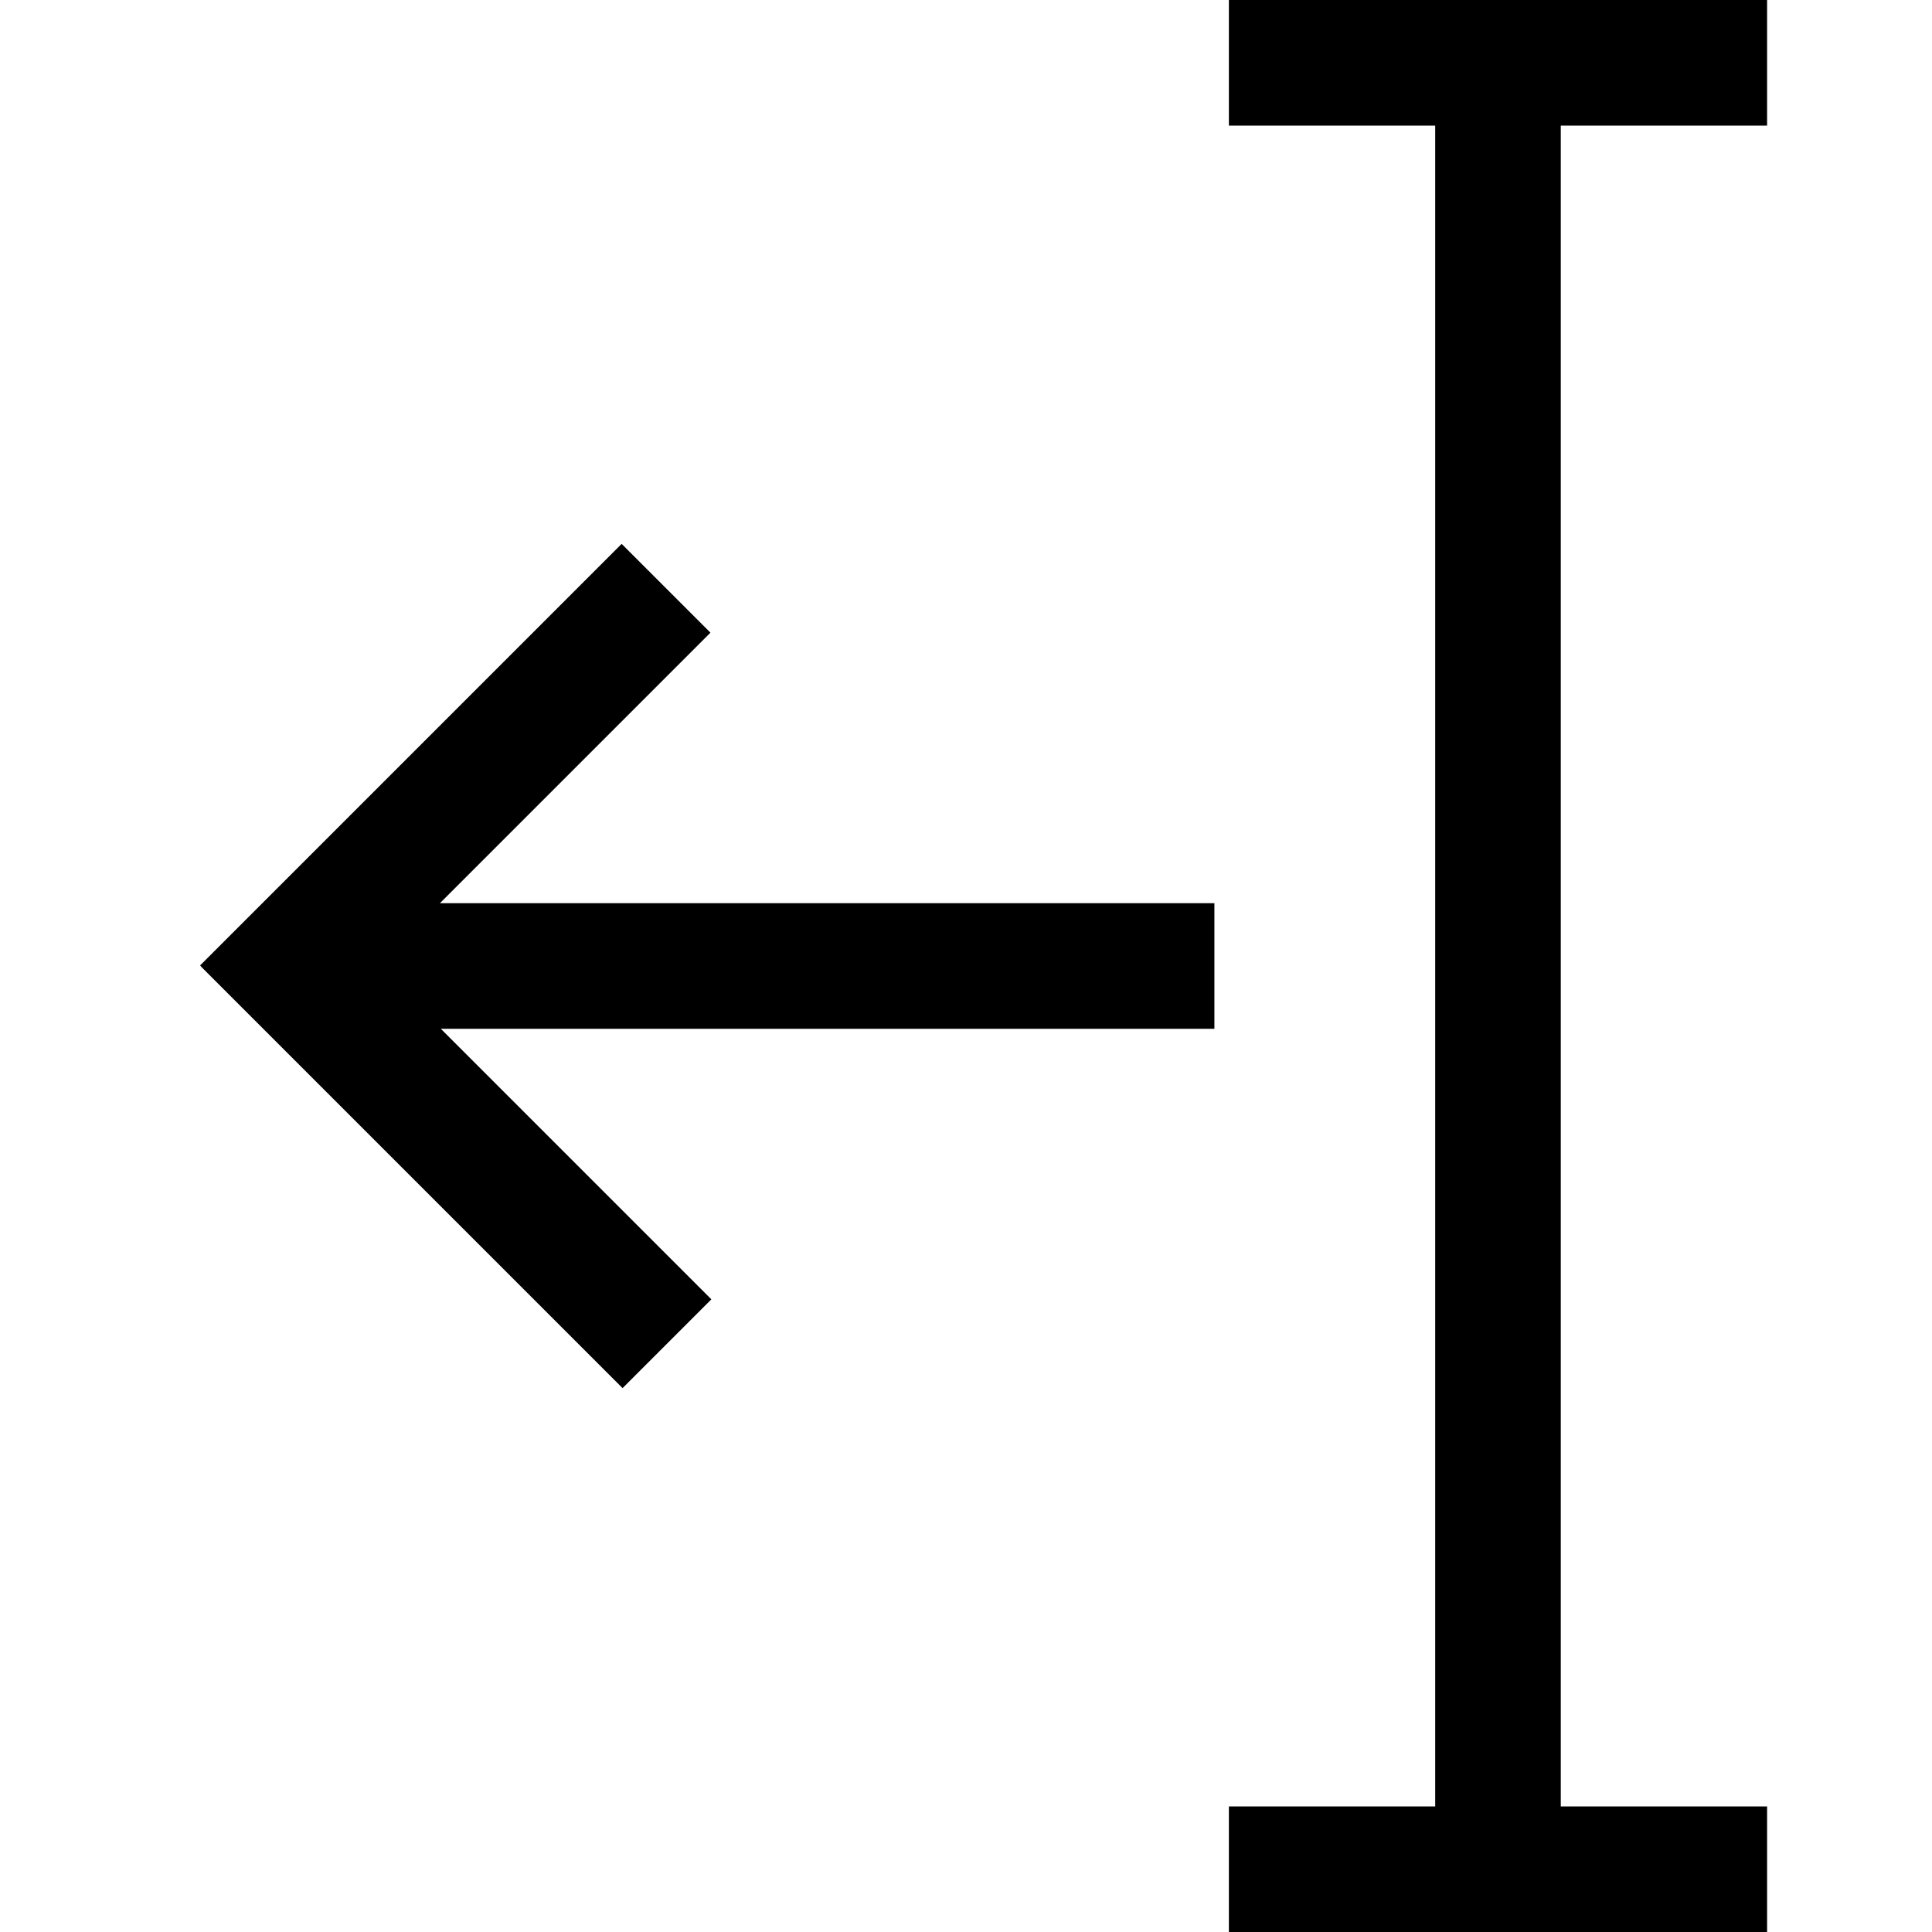 <?xml version="1.0" encoding="UTF-8" standalone="no"?>


<!-- Uploaded to: SVG Repo, www.svgrepo.com, Generator: SVG Repo Mixer Tools -->
<svg 
   xmlns:dc="http://purl.org/dc/elements/1.1/"
   xmlns:cc="http://creativecommons.org/ns#"
   xmlns:rdf="http://www.w3.org/1999/02/22-rdf-syntax-ns#"
   xmlns:svg="http://www.w3.org/2000/svg"
   xmlns="http://www.w3.org/2000/svg"
   xmlns:sodipodi="http://sodipodi.sourceforge.net/DTD/sodipodi-0.dtd"
   xmlns:inkscape="http://www.inkscape.org/namespaces/inkscape"
   width="400"
   height="400"
   viewBox="0 0 400 400"
   id="svg2"
   version="1.1"
   inkscape:version="0.91 r13725"
   sodipodi:docname="rtl.svg">
  <defs
     id="defs4" />
  <sodipodi:namedview
     id="base"
     pagecolor="#ffffff"
     bordercolor="#666666"
     borderopacity="1.0"
     inkscape:pageopacity="0.0"
     inkscape:pageshadow="2"
     inkscape:zoom="0.49497475"
     inkscape:cx="-209.71345"
     inkscape:cy="192.88344"
     inkscape:document-units="px"
     inkscape:current-layer="layer1"
     showgrid="false"
     units="px"
     showguides="true"
     inkscape:guide-bbox="true"
     inkscape:window-width="1920"
     inkscape:window-height="1056"
     inkscape:window-x="1920"
     inkscape:window-y="24"
     inkscape:window-maximized="1">
    <sodipodi:guide
       position="200.714,121.429"
       orientation="1,0"
       id="guide23298" />
  </sodipodi:namedview>
  <g
     inkscape:label="Capa 1"
     inkscape:groupmode="layer"
     id="layer1"
     transform="translate(0,-652.362)">
    <path
       style="opacity:1;fill:#000000;fill-opacity:1;stroke:none;stroke-width:25;stroke-miterlimit:4;stroke-dasharray:none;stroke-dashoffset:0;stroke-opacity:1"
       d="M 254.428 0 L 254.428 26 L 297.143 26 L 297.143 374 L 254.428 374 L 254.428 400 L 297.143 400 L 323.143 400 L 365.857 400 L 365.857 374 L 323.143 374 L 323.143 26 L 365.857 26 L 365.857 0 L 323.143 0 L 297.143 0 L 254.428 0 z M 128.707 112.604 L 41.428 199.883 L 41.641 200.096 L 41.617 200.117 L 128.896 287.396 L 147.281 269.012 L 91.271 213 L 251.428 213 L 251.428 187 L 91.08 187 L 147.092 130.988 L 128.707 112.604 z "
       transform="translate(0,652.362)"
       id="rect7274" />
  </g>
</svg>